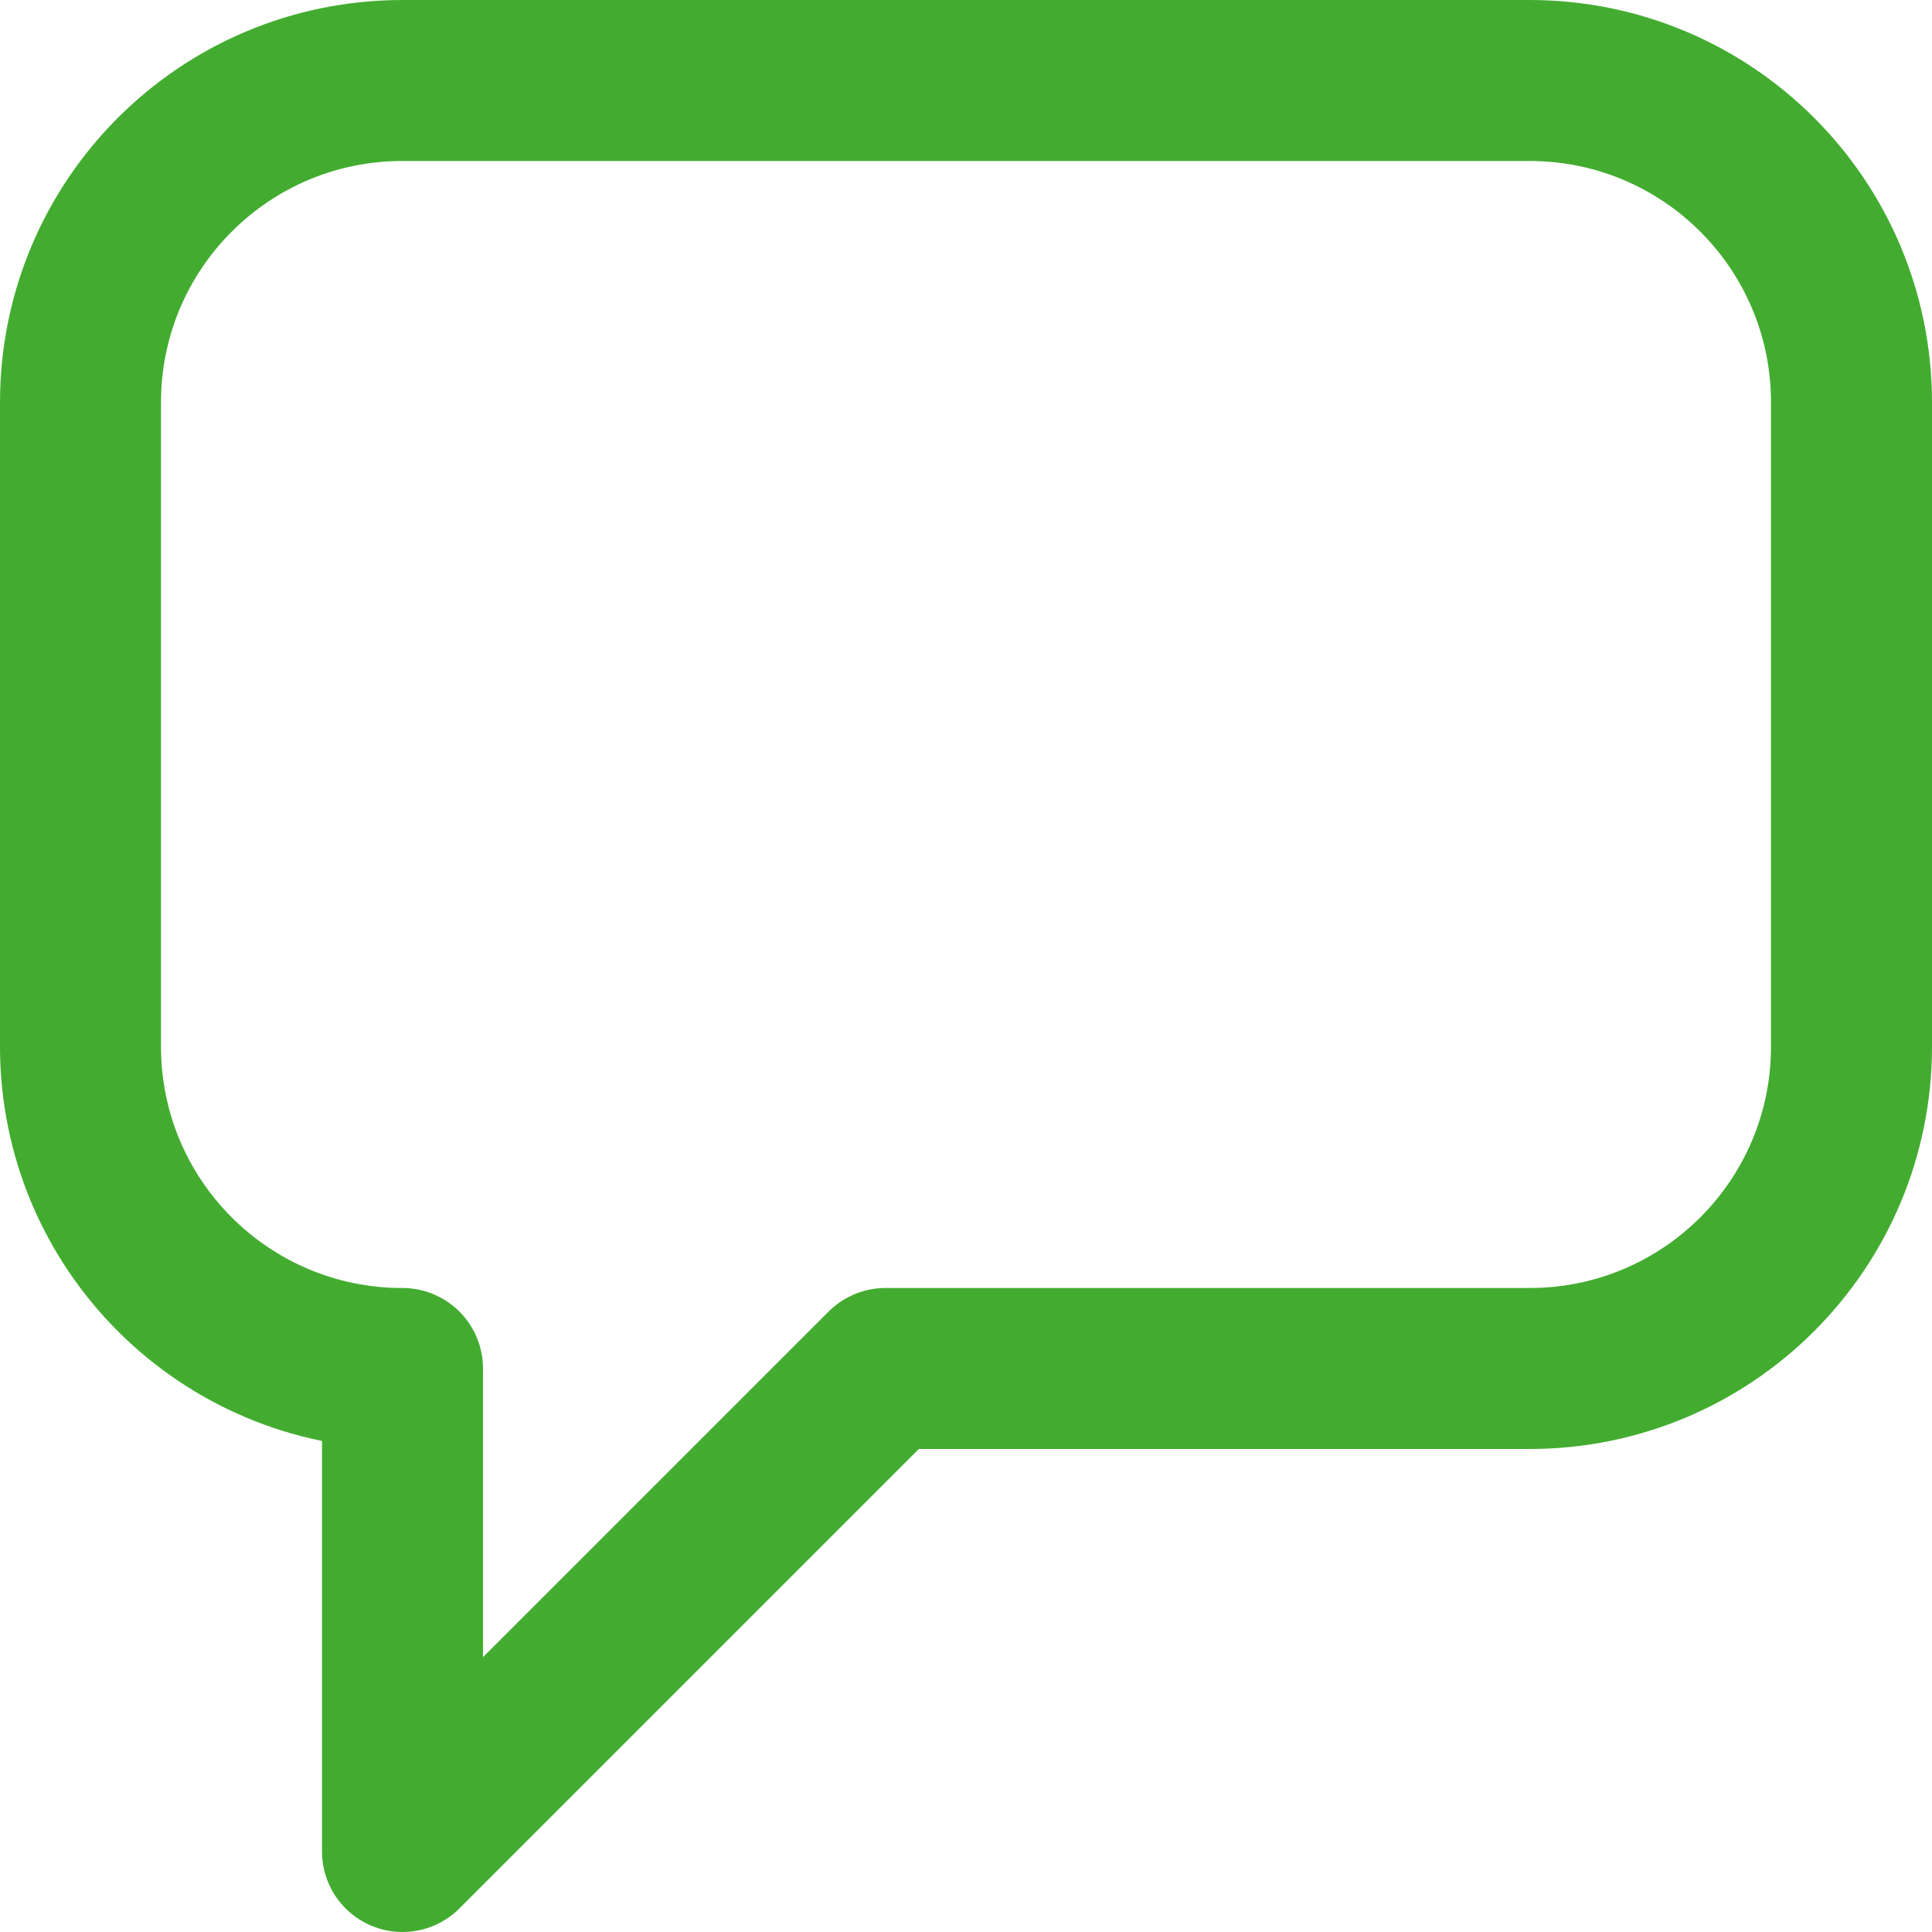 <?xml version="1.0" encoding="UTF-8"?><svg id="Warstwa_2" xmlns="http://www.w3.org/2000/svg" viewBox="0 0 216 216"><defs><style>.cls-1{fill:none;stroke:#43ac30;stroke-linecap:round;stroke-linejoin:round;stroke-width:18px;}</style></defs><g id="_Ńëîé_1"><path class="cls-1" d="M45,153c-19.9,0-36-16.1-36-36V45c0-19.9,16.1-36,36-36h126c19.9,0,36,16.1,36,36v72c0,19.9-16.1,36-36,36h-72l-54,54v-54Z"/></g></svg>